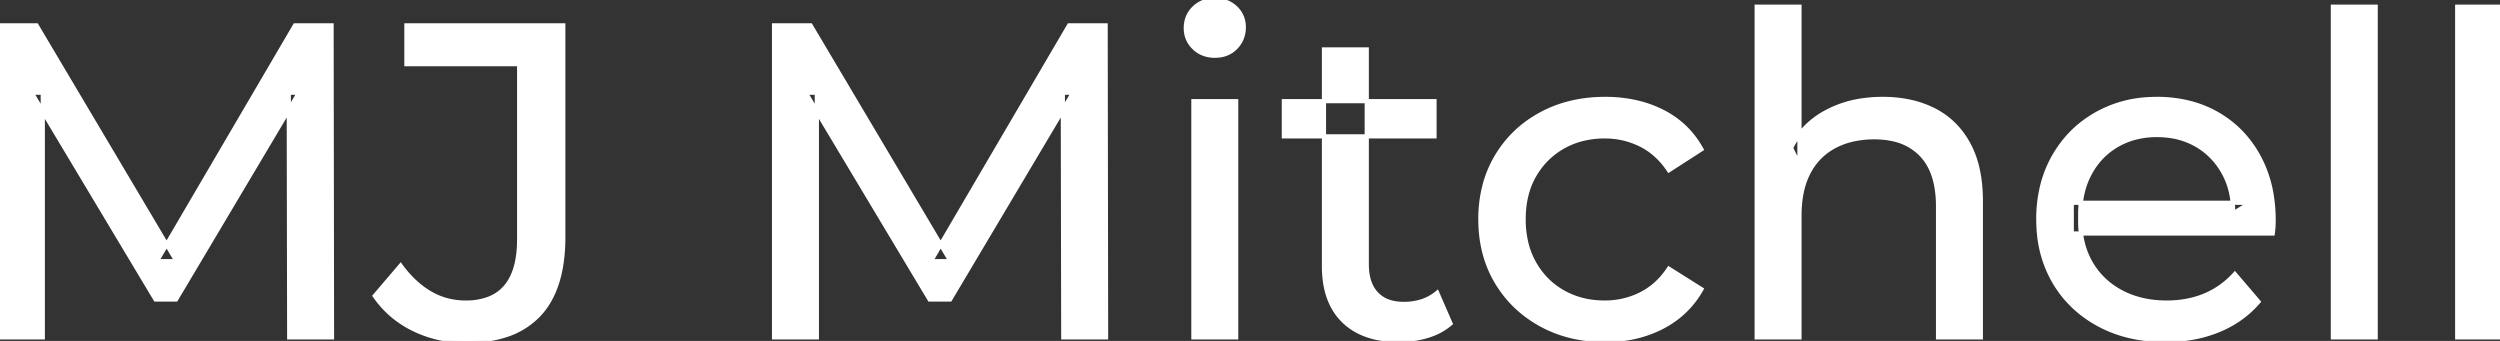<svg width="561" height="76.501" viewBox="0 0 561 76.501" xmlns="http://www.w3.org/2000/svg"><rect x="0" y="0" width="561" height="76.501" fill="#333333" stroke="none"/><g id="svgGroup" stroke-linecap="round" fill-rule="evenodd" font-size="9pt" stroke="#ffffff" stroke-width="0.25mm" fill="#ffffff" style="stroke:#ffffff;stroke-width:0.25mm;fill:#ffffff"><path d="M 9.6 75.7 L 0 75.7 L 0 5.7 L 8.2 5.7 L 39.6 58.6 L 35.2 58.6 L 66.2 5.7 L 74.4 5.7 L 74.5 75.7 L 64.9 75.7 L 64.8 20.8 L 67.1 20.8 L 39.5 67.2 L 34.9 67.2 L 7.1 20.8 L 9.6 20.8 L 9.6 75.7 Z M 183.3 75.7 L 173.7 75.7 L 173.7 5.7 L 181.9 5.7 L 213.3 58.6 L 208.9 58.6 L 239.9 5.7 L 248.1 5.7 L 248.2 75.7 L 238.6 75.7 L 238.5 20.8 L 240.8 20.8 L 213.2 67.2 L 208.6 67.2 L 180.8 20.8 L 183.3 20.8 L 183.3 75.7 Z M 510 52.4 L 464.9 52.4 L 464.9 45.5 L 505 45.5 L 501.1 47.9 Q 501.2 42.8 499 38.8 Q 496.8 34.8 492.95 32.55 A 16.407 16.407 0 0 0 486.77 30.478 A 20.958 20.958 0 0 0 484 30.3 A 18.951 18.951 0 0 0 478.757 31.002 A 16.245 16.245 0 0 0 475.1 32.55 Q 471.2 34.8 469 38.85 Q 466.8 42.9 466.8 48.1 L 466.8 49.7 A 19.574 19.574 0 0 0 467.608 55.408 A 17.088 17.088 0 0 0 469.25 59.15 Q 471.7 63.3 476.1 65.6 Q 480.5 67.9 486.2 67.9 A 23.904 23.904 0 0 0 491.416 67.351 A 20.04 20.04 0 0 0 494.75 66.3 Q 498.6 64.7 501.5 61.5 L 506.8 67.7 Q 503.2 71.9 497.85 74.1 A 29.254 29.254 0 0 1 489.903 76.085 A 36.365 36.365 0 0 1 485.9 76.3 Q 477.4 76.3 470.95 72.8 Q 464.5 69.3 460.95 63.2 A 26.235 26.235 0 0 1 457.571 52.578 A 32.734 32.734 0 0 1 457.4 49.2 A 30.8 30.8 0 0 1 458.374 41.315 A 25.671 25.671 0 0 1 460.85 35.2 Q 464.3 29.1 470.35 25.65 A 26.427 26.427 0 0 1 481.663 22.285 A 31.98 31.98 0 0 1 484 22.2 A 29.623 29.623 0 0 1 491.568 23.132 A 24.537 24.537 0 0 1 497.6 25.6 Q 503.5 29 506.85 35.15 A 27.193 27.193 0 0 1 509.804 44.105 A 35.51 35.51 0 0 1 510.2 49.5 Q 510.2 49.913 510.176 50.42 A 30.412 30.412 0 0 1 510.15 50.9 A 20.408 20.408 0 0 1 510.068 51.861 A 16.896 16.896 0 0 1 510 52.4 Z M 403.8 75.7 L 394.2 75.7 L 394.2 1.5 L 403.8 1.5 L 403.8 37 L 401.9 33.2 A 18.37 18.37 0 0 1 409.732 25.192 A 22.304 22.304 0 0 1 409.9 25.1 A 24.103 24.103 0 0 1 417.737 22.547 A 31.596 31.596 0 0 1 422.5 22.2 A 28.681 28.681 0 0 1 428.523 22.806 A 22.401 22.401 0 0 1 433.95 24.7 Q 438.9 27.2 441.7 32.3 Q 444.105 36.681 444.444 43.053 A 40.392 40.392 0 0 1 444.5 45.2 L 444.5 75.7 L 434.9 75.7 L 434.9 46.3 A 25.194 25.194 0 0 0 434.543 41.91 Q 434.121 39.53 433.2 37.655 A 11.609 11.609 0 0 0 431.15 34.7 A 12.249 12.249 0 0 0 425.096 31.305 Q 423.045 30.8 420.6 30.8 A 21.974 21.974 0 0 0 416.104 31.24 A 16.755 16.755 0 0 0 411.7 32.8 Q 407.9 34.8 405.85 38.7 A 16.742 16.742 0 0 0 404.345 42.924 Q 403.8 45.41 403.8 48.4 L 403.8 75.7 Z M 84.1 66.4 L 89.9 59.6 A 24.684 24.684 0 0 0 93.09 63.233 A 19.51 19.51 0 0 0 96.45 65.75 Q 100.1 67.9 104.5 67.9 A 14.398 14.398 0 0 0 109.609 67.067 Q 116.5 64.461 116.5 53.7 L 116.5 14.4 L 91.2 14.4 L 91.2 5.7 L 126.4 5.7 L 126.4 53.2 A 39.412 39.412 0 0 1 125.911 59.627 Q 124.752 66.622 120.85 70.7 A 17.658 17.658 0 0 1 113.078 75.35 Q 110.251 76.213 106.84 76.428 A 37.098 37.098 0 0 1 104.5 76.5 Q 98.3 76.5 92.9 73.9 Q 87.5 71.3 84.1 66.4 Z M 381.8 33.5 L 374.5 38.2 A 17.886 17.886 0 0 0 371.413 34.635 A 15.039 15.039 0 0 0 368.15 32.45 Q 364.4 30.6 360.1 30.6 A 20.162 20.162 0 0 0 354.598 31.328 A 17.399 17.399 0 0 0 350.8 32.9 Q 346.7 35.2 344.3 39.35 Q 341.9 43.5 341.9 49.2 A 22.793 22.793 0 0 0 342.427 54.215 A 17.555 17.555 0 0 0 344.3 59.1 Q 346.7 63.3 350.8 65.6 A 18.095 18.095 0 0 0 358.184 67.819 A 22.206 22.206 0 0 0 360.1 67.9 Q 364.4 67.9 368.15 66.05 A 15.612 15.612 0 0 0 373.263 61.962 A 19.49 19.49 0 0 0 374.5 60.3 L 381.8 64.9 Q 378.7 70.4 373.05 73.35 A 26.025 26.025 0 0 1 363.809 76.104 A 32.463 32.463 0 0 1 360.2 76.3 Q 352.1 76.3 345.75 72.8 Q 339.4 69.3 335.8 63.2 Q 332.2 57.1 332.2 49.2 A 29.587 29.587 0 0 1 333.216 41.315 A 25.071 25.071 0 0 1 335.8 35.2 Q 339.4 29.1 345.75 25.65 Q 352.1 22.2 360.2 22.2 A 31.147 31.147 0 0 1 367.413 23.005 A 25.6 25.6 0 0 1 373.05 25.05 Q 378.7 27.9 381.8 33.5 Z M 297.1 59.7 L 297.1 11.1 L 306.7 11.1 L 306.7 59.3 Q 306.7 62.39 307.81 64.447 A 6.948 6.948 0 0 0 308.85 65.9 A 6.955 6.955 0 0 0 312.26 67.877 Q 313.384 68.17 314.721 68.197 A 13.578 13.578 0 0 0 315 68.2 A 13.377 13.377 0 0 0 318.53 67.755 A 10.396 10.396 0 0 0 322.5 65.7 L 325.5 72.6 Q 323.3 74.5 320.25 75.4 Q 317.2 76.3 313.9 76.3 Q 307.56 76.3 303.481 73.6 A 13.455 13.455 0 0 1 301.5 72 Q 297.437 68.029 297.126 60.903 A 27.594 27.594 0 0 1 297.1 59.7 Z M 533.1 75.7 L 523.5 75.7 L 523.5 1.5 L 533.1 1.5 L 533.1 75.7 Z M 561 75.7 L 551.4 75.7 L 551.4 1.5 L 561 1.5 L 561 75.7 Z M 277.4 75.7 L 267.8 75.7 L 267.8 22.7 L 277.4 22.7 L 277.4 75.7 Z M 321.9 30.6 L 288.1 30.6 L 288.1 22.7 L 321.9 22.7 L 321.9 30.6 Z M 270.258 12.131 A 7.154 7.154 0 0 0 272.6 12.5 A 8.31 8.31 0 0 0 273.522 12.451 A 6.033 6.033 0 0 0 277.3 10.65 A 6.237 6.237 0 0 0 278.622 8.657 A 6.677 6.677 0 0 0 279.1 6.1 A 7.172 7.172 0 0 0 279.097 5.899 A 5.719 5.719 0 0 0 277.25 1.75 Q 275.4 0 272.6 0 A 8.315 8.315 0 0 0 272.083 0.016 A 6.288 6.288 0 0 0 267.95 1.8 A 5.978 5.978 0 0 0 266.548 3.861 A 6.463 6.463 0 0 0 266.1 6.3 A 7.229 7.229 0 0 0 266.101 6.422 A 5.891 5.891 0 0 0 267.95 10.7 A 6.145 6.145 0 0 0 270.258 12.131 Z" vector-effect="non-scaling-stroke"/></g></svg>